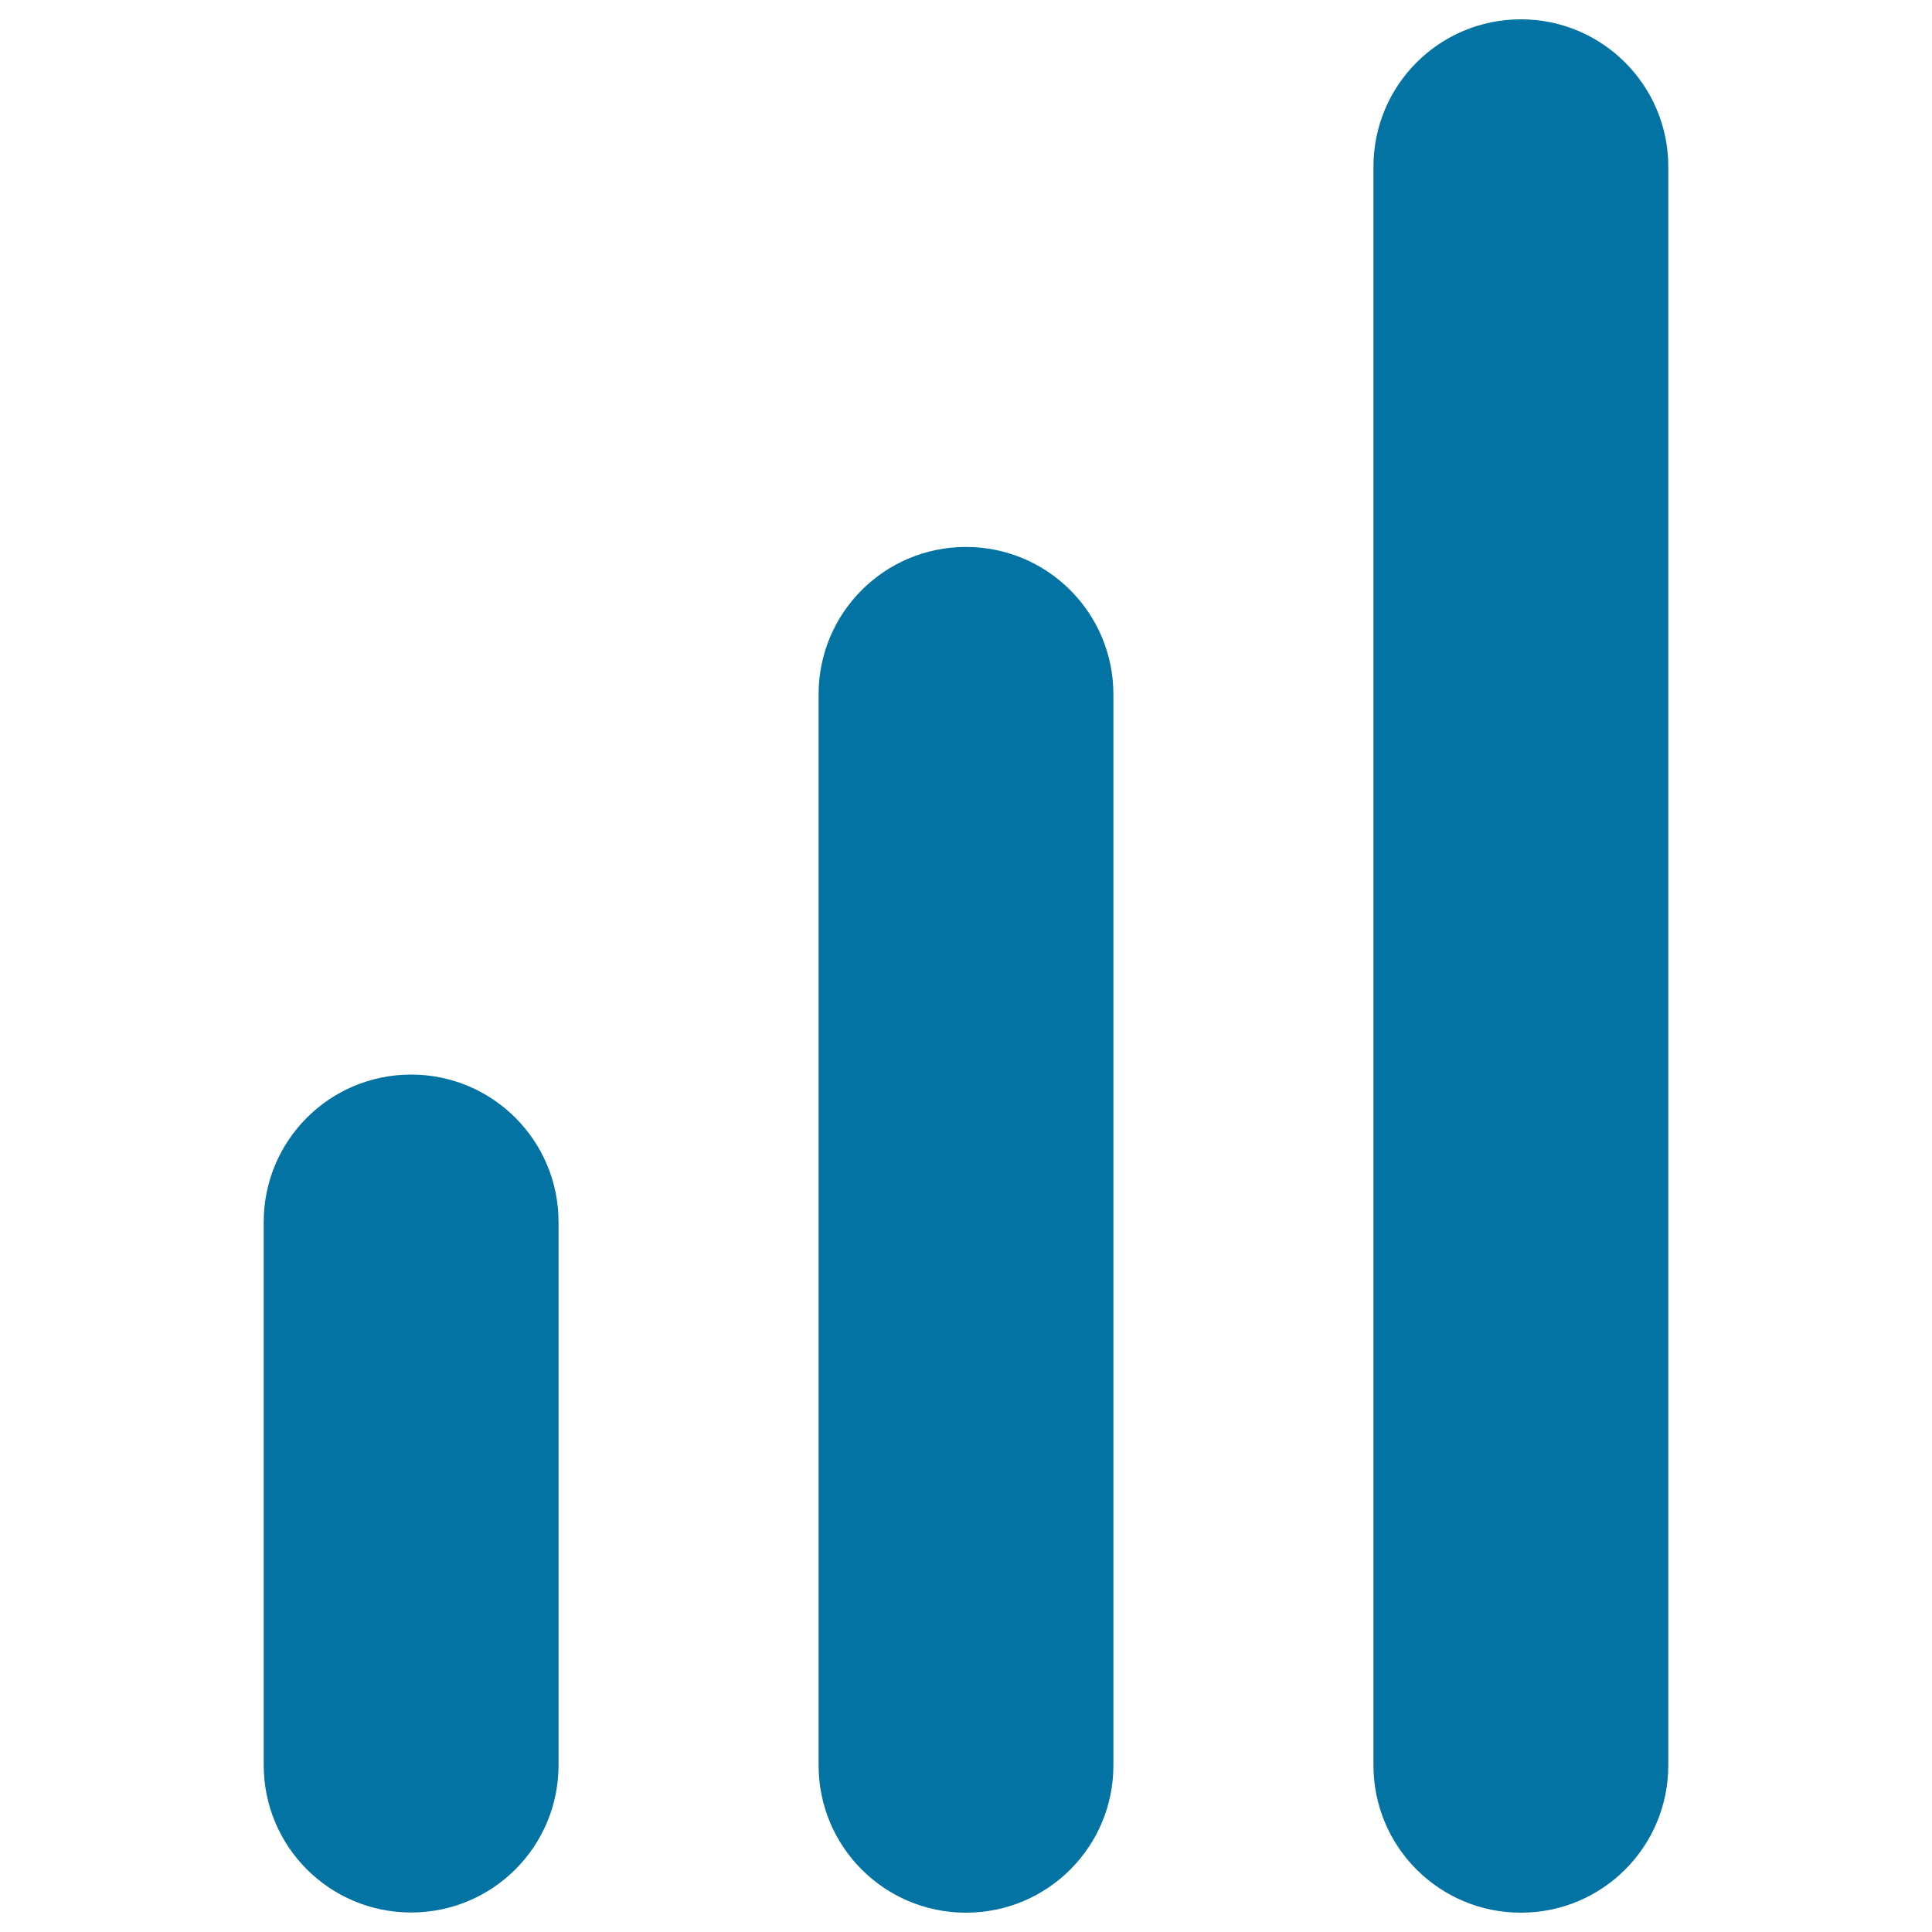 <svg xmlns="http://www.w3.org/2000/svg" viewBox="0 0 1000 1000" style="fill:#0273a2">
<title>Loaded SVG icon</title>
<g><g><g><path d="M787.2,10c-42.2,0-76.3,34.1-76.3,76.3v827.4c0,42.2,34.1,76.3,76.3,76.3c42.2,0,76.3-34.1,76.3-76.3V86.3C863.5,44.1,829.3,10,787.2,10z"/><path d="M500,283.1c-42.2,0-76.3,34.1-76.3,76.3v554.3c0,42.2,34.1,76.3,76.3,76.3c42.2,0,76.3-34.1,76.3-76.3V359.4C576.3,317.3,542.2,283.1,500,283.1z"/><path d="M212.8,556.2c-42.2,0-76.3,34.1-76.3,76.3v281.1c0,42.2,34.1,76.3,76.3,76.3c42.2,0,76.3-34.1,76.3-76.3V632.5C289.1,590.4,255,556.2,212.8,556.2z"/></g></g></g>
</svg>